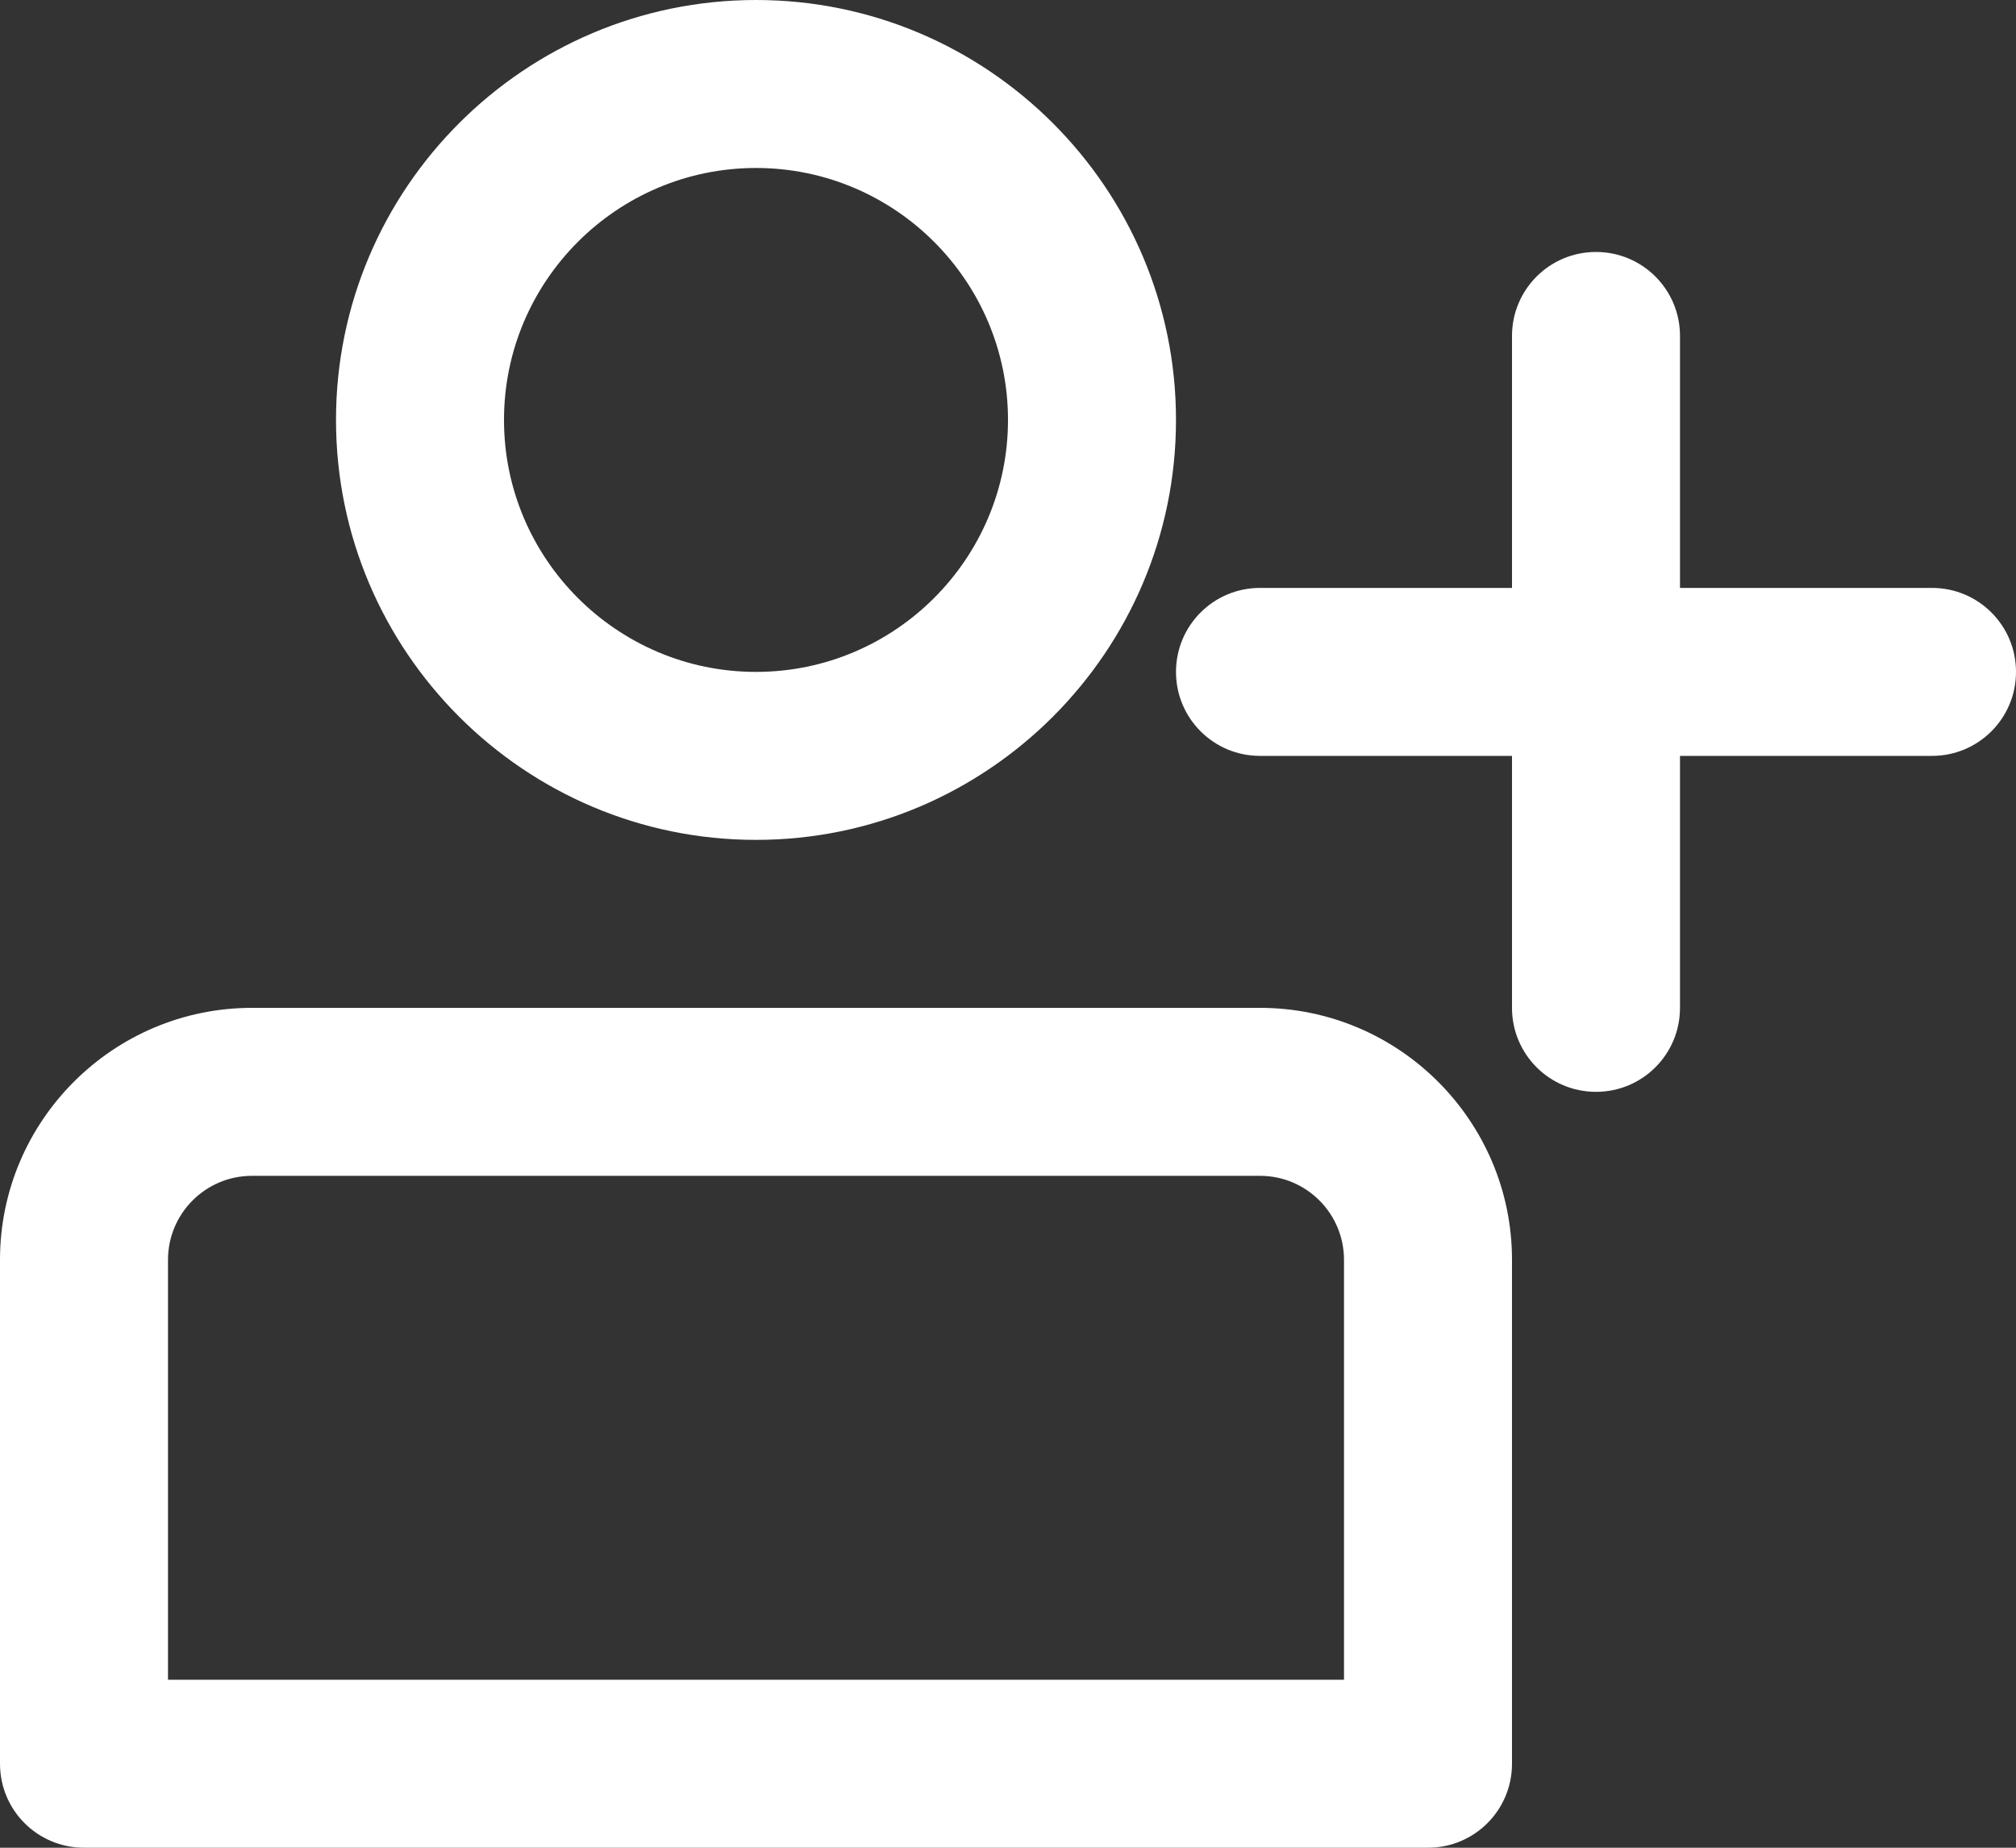 <?xml version="1.0" encoding="UTF-8"?> <svg xmlns="http://www.w3.org/2000/svg" width="384" height="352" viewBox="0 0 384 352" fill="none"><rect x="0" y="0" width="384" height="352" fill="#333333" stroke="none"/><path d="M144 160C188.112 160 224 124.112 224 80C224 35.888 188.112 0 144 0C99.888 0 64 35.888 64 80C64 124.112 99.888 160 144 160ZM144 32C170.464 32 192 53.536 192 80C192 106.464 170.464 128 144 128C117.536 128 96 106.464 96 80C96 53.536 117.536 32 144 32Z" fill="white"></path><path d="M368 112H320V64C320 55.152 312.848 48 304 48C295.152 48 288 55.152 288 64V112H240C231.152 112 224 119.152 224 128C224 136.848 231.152 144 240 144H288V192C288 200.848 295.152 208 304 208C312.848 208 320 200.848 320 192V144H368C376.848 144 384 136.848 384 128C384 119.152 376.848 112 368 112Z" fill="white"></path><path d="M240 192H48C21.536 192 0 213.536 0 240V336C0 344.848 7.152 352 16 352H272C280.848 352 288 344.848 288 336V240C288 213.536 266.464 192 240 192ZM256 320H32V240C32 231.168 39.168 224 48 224H240C248.832 224 256 231.168 256 240V320Z" fill="white"></path></svg> 
